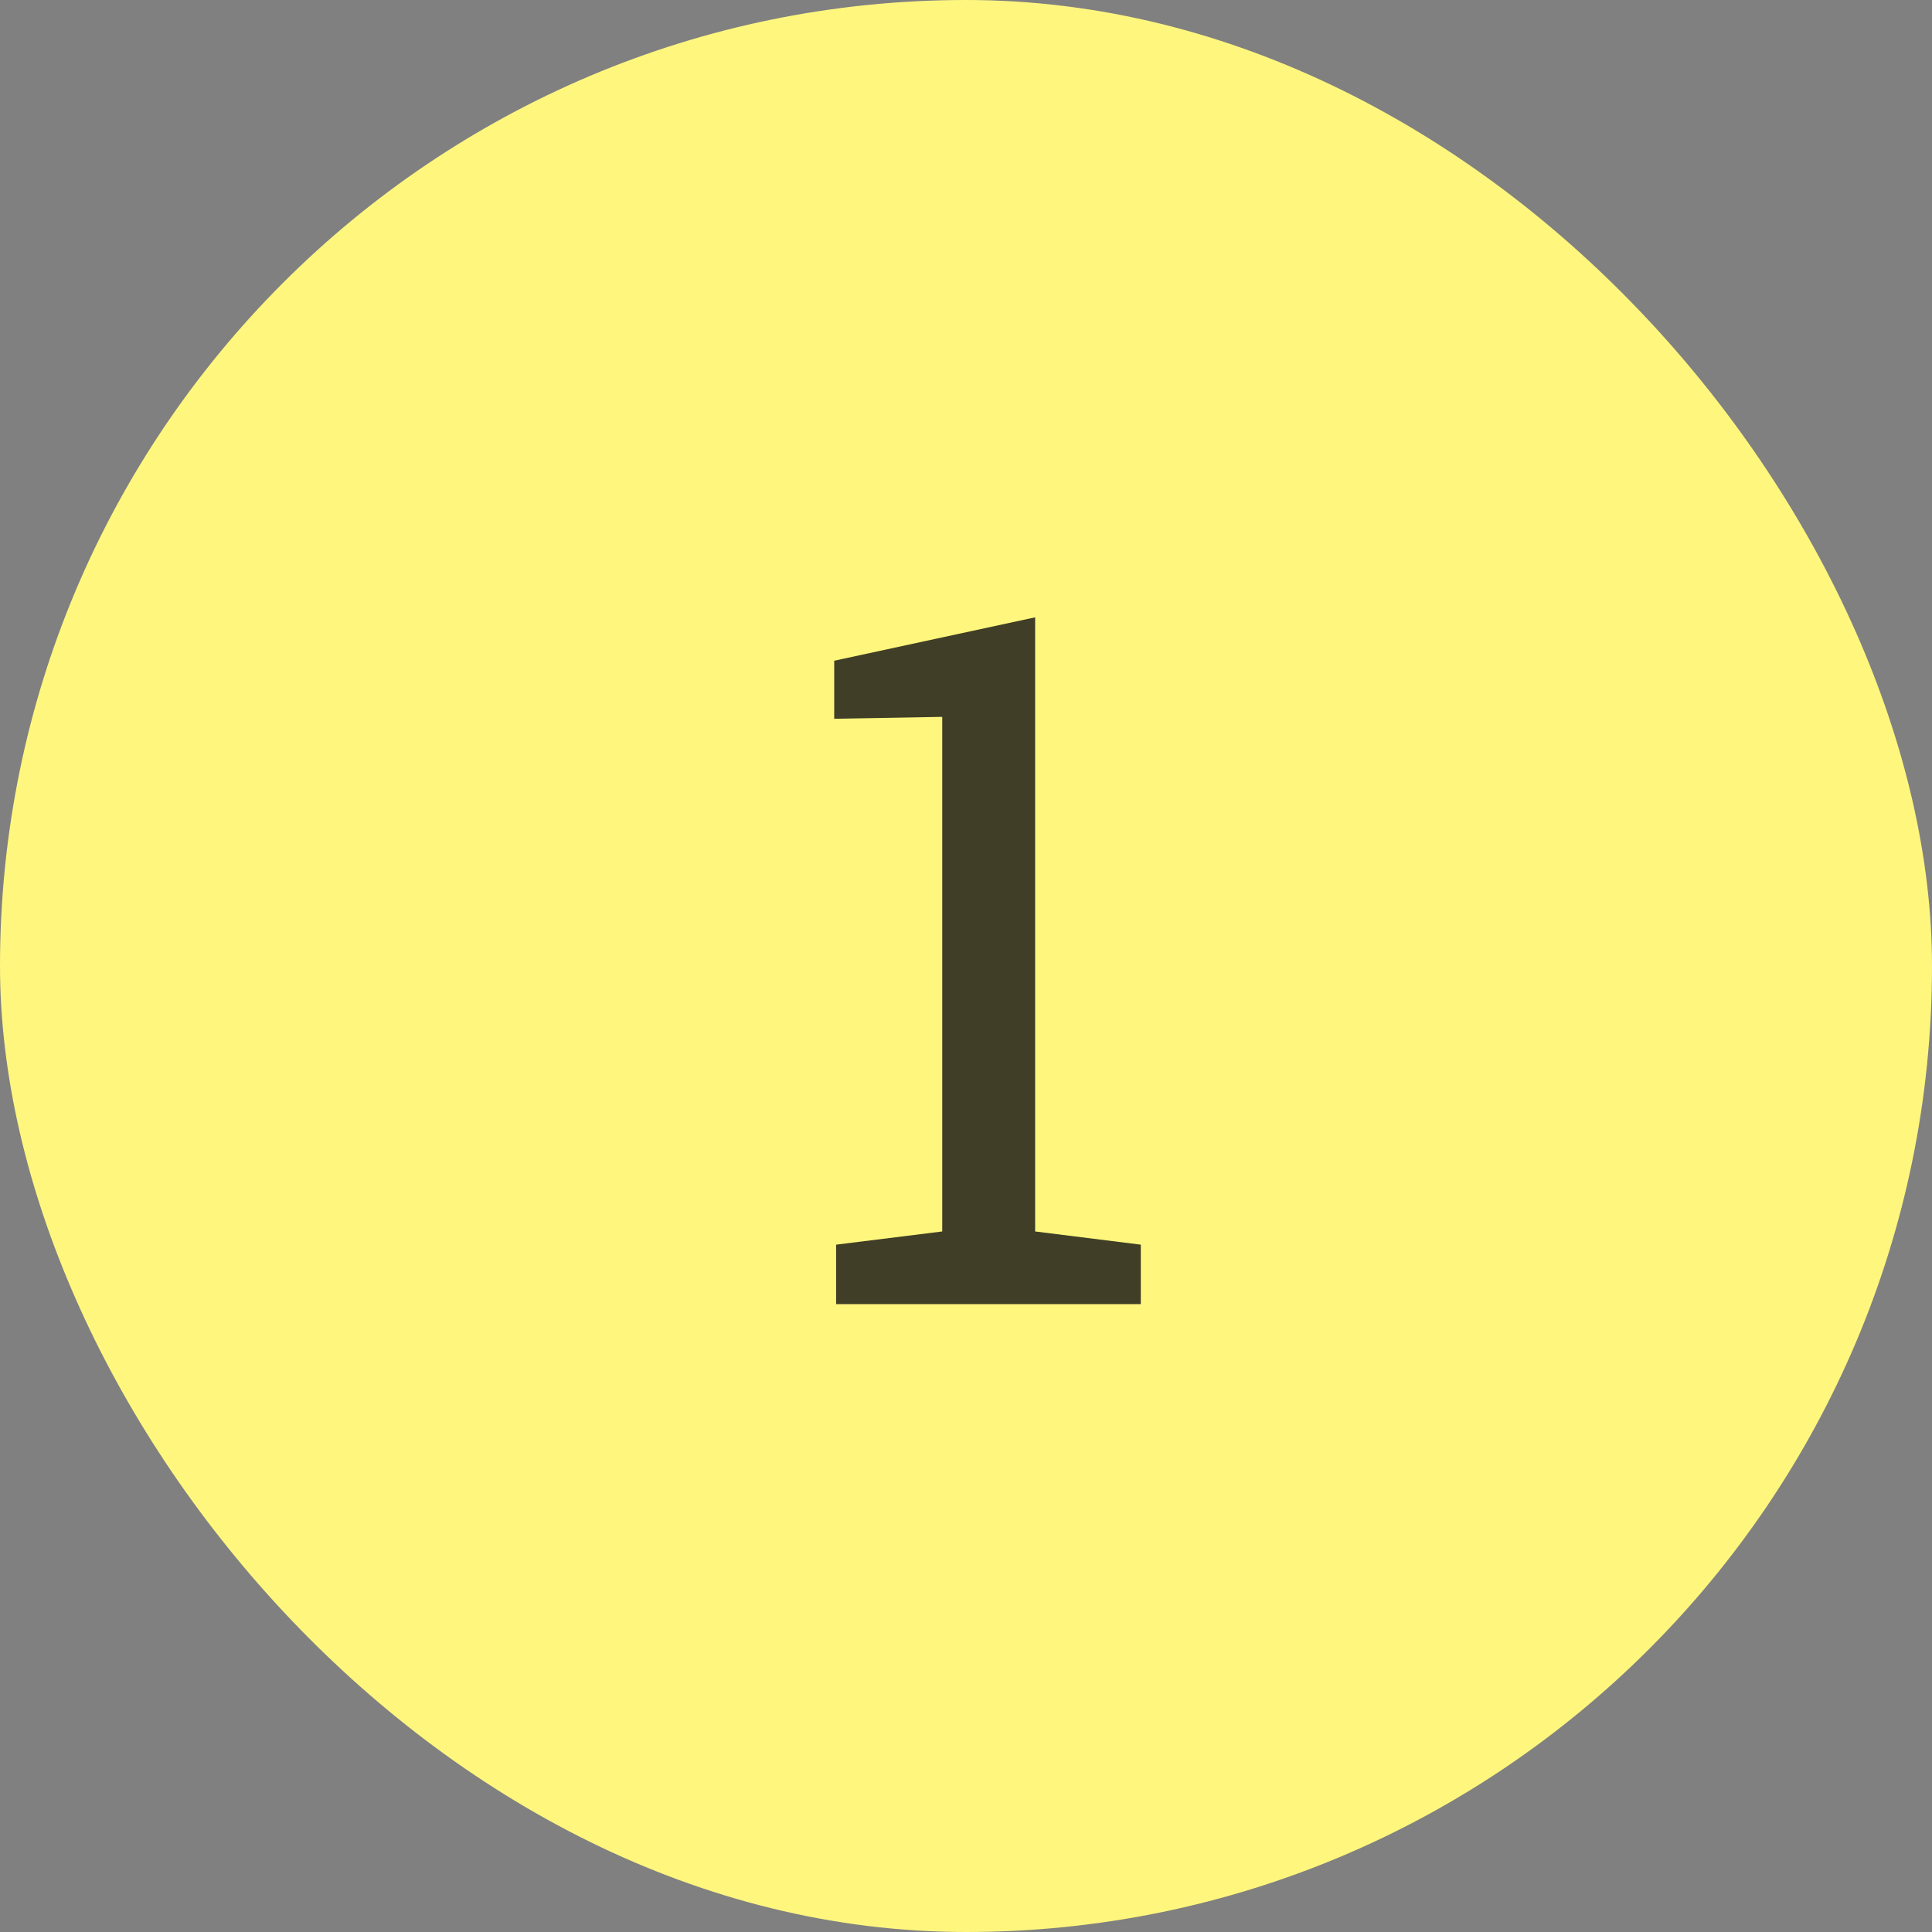 <?xml version="1.0" encoding="UTF-8"?> <svg xmlns="http://www.w3.org/2000/svg" width="80" height="80" viewBox="0 0 80 80" fill="none"><rect x="0" y="0" width="80" height="80" fill="#808080" stroke="none"/><rect width="80" height="80" rx="40" fill="#FFF67E"></rect><path d="M34.621 54V51.539L39.016 50.992V29.684L34.543 29.762V27.359L42.863 25.562V50.992L47.238 51.539V54H34.621Z" fill="#111111" fill-opacity="0.8"></path></svg> 